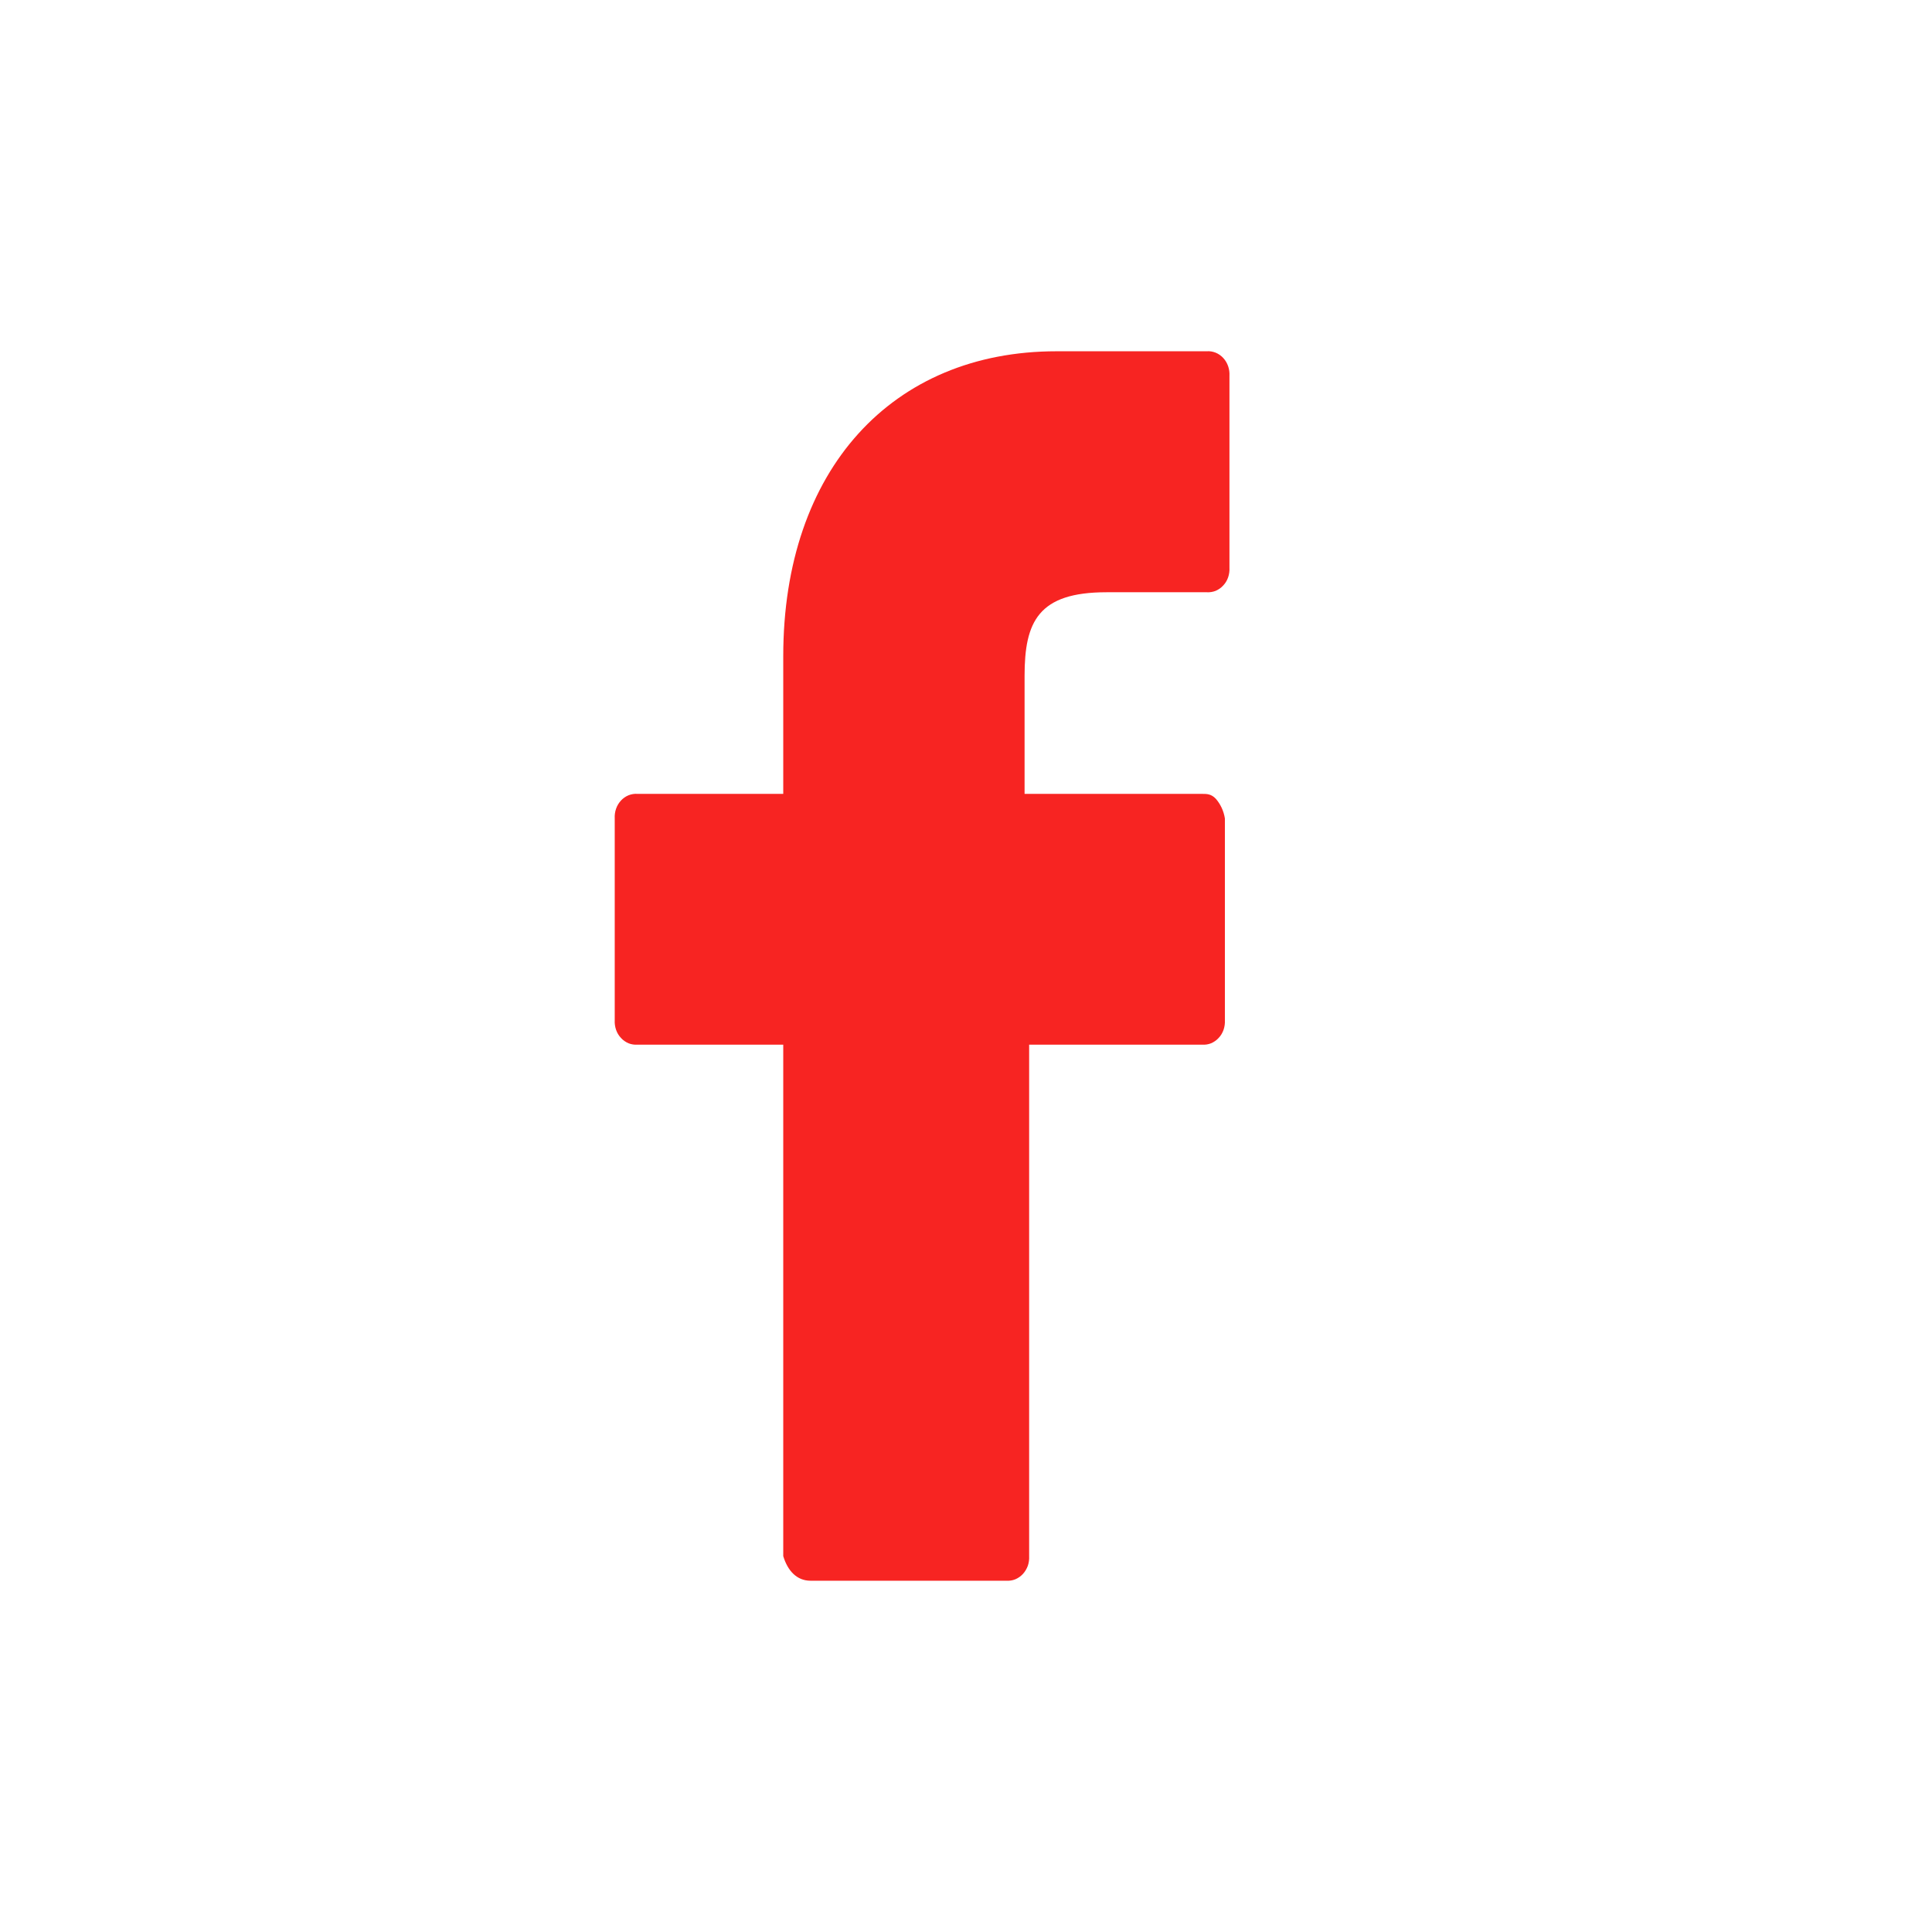 <svg width="22" height="22" viewBox="0 0 22 22" fill="none" xmlns="http://www.w3.org/2000/svg">
<g clip-path="url(#clip0_3130_1043)">
<path d="M13.741 4H12.03C10.163 4 8.919 5.344 8.919 7.472V9.04H7.259C7.225 9.037 7.19 9.043 7.157 9.056C7.125 9.069 7.095 9.09 7.071 9.116C7.046 9.143 7.027 9.175 7.015 9.21C7.003 9.245 6.998 9.282 7 9.32V11.616C6.998 11.653 7.003 11.691 7.015 11.726C7.027 11.761 7.046 11.793 7.071 11.819C7.095 11.846 7.125 11.866 7.157 11.88C7.19 11.893 7.225 11.898 7.259 11.896H8.919V17.72C8.97 17.888 9.074 18 9.23 18H11.459C11.494 18.002 11.529 17.997 11.561 17.984C11.594 17.97 11.623 17.95 11.648 17.923C11.672 17.897 11.691 17.865 11.704 17.83C11.716 17.795 11.721 17.757 11.719 17.72V11.896H13.689C13.724 11.898 13.758 11.893 13.791 11.88C13.823 11.866 13.853 11.846 13.877 11.819C13.902 11.793 13.921 11.761 13.933 11.726C13.945 11.691 13.95 11.653 13.948 11.616V9.32C13.935 9.236 13.899 9.158 13.845 9.096C13.793 9.04 13.741 9.04 13.689 9.04H11.667V7.696C11.667 7.08 11.822 6.744 12.6 6.744H13.741C13.775 6.746 13.81 6.741 13.843 6.728C13.875 6.714 13.905 6.694 13.929 6.667C13.954 6.641 13.973 6.609 13.985 6.574C13.997 6.539 14.002 6.501 14 6.464V4.28C14.002 4.242 13.997 4.205 13.985 4.17C13.973 4.135 13.954 4.103 13.929 4.076C13.905 4.05 13.875 4.029 13.843 4.016C13.81 4.003 13.775 3.997 13.741 4V4Z" fill="#f72422"/>
</g>
<defs>
<clipPath id="clip0_3130_1043">
<rect width="7" height="14" fill="white" transform="translate(7 4)"/>
</clipPath>
</defs>
</svg>
